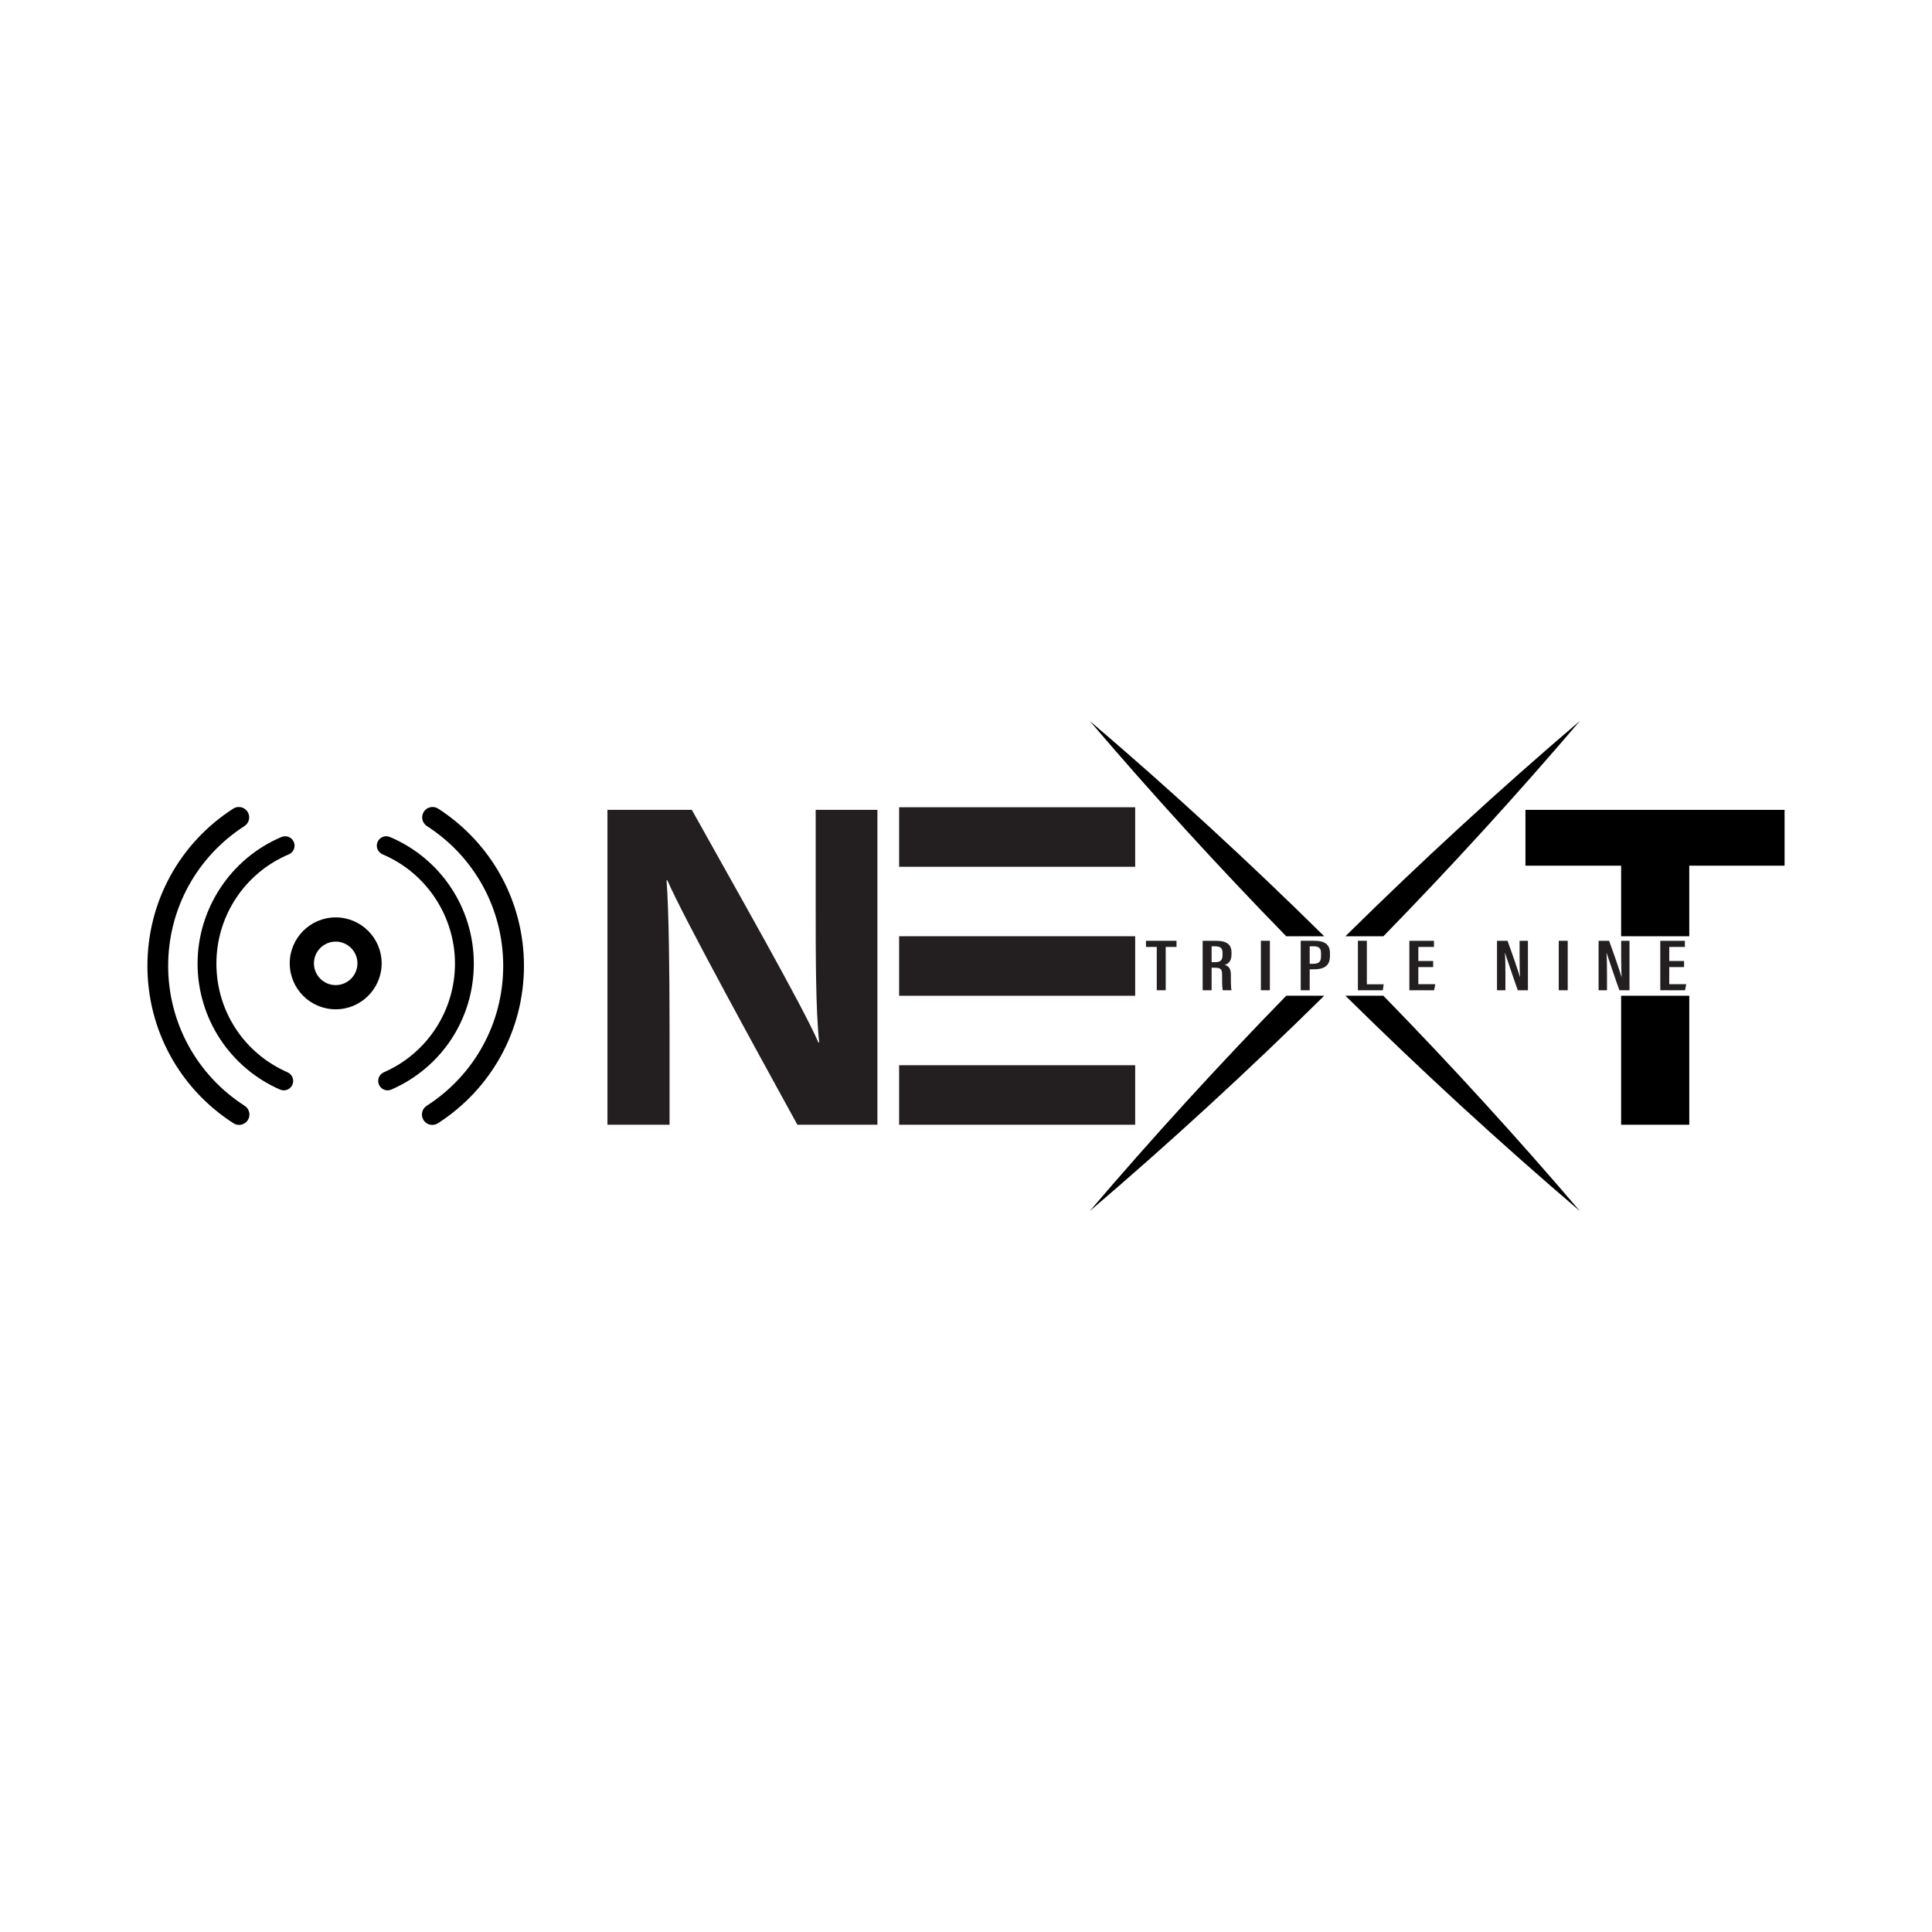 <?xml version="1.0" encoding="UTF-8"?>
<svg id="Layer_1" xmlns="http://www.w3.org/2000/svg" version="1.1" viewBox="0 0 2400 2400">
  <!-- Generator: Adobe Illustrator 29.2.1, SVG Export Plug-In . SVG Version: 2.1.0 Build 116)  -->
  <defs>
    <style>
      .st0 {
        fill: #231f20;
      }
    </style>
  </defs>
  <path class="st0" d="M754.59,1397.2v-391.16h104.83c48.86,87.83,139.16,246.23,157.13,288.85h1.07c-4.4-40.82-4.33-108.75-4.33-172.93v-115.92h76.66v391.16h-99.42c-42.02-76.43-142.09-258.4-161.47-303.59h-1.07c2.84,34.22,3.77,114.56,3.77,184.62v118.96h-77.16Z"/>
  <rect class="st0" x="1116.91" y="1002.8" width="293.25" height="73.95"/>
  <rect class="st0" x="1116.91" y="1163.03" width="293.25" height="73.95"/>
  <rect class="st0" x="1116.91" y="1323.25" width="293.25" height="73.95"/>
  <g>
    <rect x="2013.82" y="1236.95" width="84.65" height="160.25"/>
    <polygon points="1894.98 1006.05 1894.98 1075.37 2013.82 1075.37 2013.82 1163.06 2098.46 1163.06 2098.46 1075.37 2216.87 1075.37 2216.87 1006.05 1894.98 1006.05"/>
    <g>
      <path d="M1353.62,895.47c78.37,91.91,159.85,181.14,244.18,267.59h47.18c-93.85-92.67-190.98-182-291.36-267.59Z"/>
      <path d="M1353.62,1504.54c100.32-85.64,197.48-174.95,291.35-267.59h-47.14c-84.31,86.47-165.78,175.72-244.21,267.59Z"/>
      <path d="M1962.69,895.46c-100.38,85.59-197.51,174.92-291.36,267.59h47.18c84.33-86.45,165.81-175.68,244.18-267.59Z"/>
      <path d="M1962.69,1504.54c-78.42-91.87-159.9-181.12-244.21-267.59h-47.14c93.87,92.64,191.03,181.95,291.35,267.59Z"/>
    </g>
  </g>
  <g>
    <path class="st0" d="M1436.97,1176.31h-13.38v-7.64h37.91v7.64h-13.39v53.82h-11.14v-53.82Z"/>
    <path class="st0" d="M1505.11,1202.14v28h-11.14v-61.46h16.38c12.57,0,19.47,3.85,19.47,14.53v2.54c0,8.98-4.7,11.81-8.45,12.87,5.02,1.58,7.66,4.31,7.66,12.6,0,5.21-.12,15.13.78,18.92h-10.79c-1.08-3.76-.87-13.96-.87-18.36,0-7.69-1.39-9.64-9.16-9.64h-3.89ZM1505.11,1195.27h3.98c7.25,0,9.56-2.52,9.56-9.15v-2.37c0-5.11-1.64-8.2-9.34-8.2h-4.2v19.73Z"/>
    <path class="st0" d="M1577.47,1168.67v61.46h-11.14v-61.46h11.14Z"/>
    <path class="st0" d="M1615.82,1168.67h17.09c12.83,0,19.2,4.74,19.2,15.21v3.67c0,9.76-4.4,16.54-19.87,16.54h-5.28v26.04h-11.14v-61.46ZM1626.96,1197.28h4.11c8.59,0,9.96-3.8,9.96-9.96v-3.14c0-4.68-1.25-8.65-8.97-8.65h-5.09v21.75Z"/>
    <path class="st0" d="M1686.81,1168.67h11.14v54.08h20.89l-1.04,7.39h-30.98v-61.46Z"/>
    <path class="st0" d="M1780.3,1201.35h-18.41v21.21h21.09l-1.44,7.58h-30.78v-61.46h30.58v7.64h-19.44v17.45h18.41v7.58Z"/>
    <path class="st0" d="M1859.63,1230.13v-61.46h13.03c3.8,9.81,14.4,40.94,15.48,44.94h.16c-.55-7.86-.62-16.5-.62-26.57v-18.37h10.35v61.46h-12.55c-3.38-9.11-14.79-42.87-15.93-46.42h-.12c.58,7.42.65,16.38.65,27.45v18.97h-10.44Z"/>
    <path class="st0" d="M1947.48,1168.67v61.46h-11.14v-61.46h11.14Z"/>
    <path class="st0" d="M1985.82,1230.13v-61.46h13.03c3.8,9.81,14.4,40.94,15.48,44.94h.16c-.55-7.86-.62-16.5-.62-26.57v-18.37h10.35v61.46h-12.55c-3.38-9.11-14.79-42.87-15.93-46.42h-.12c.58,7.42.65,16.38.65,27.45v18.97h-10.44Z"/>
    <path class="st0" d="M2092,1201.35h-18.41v21.21h21.09l-1.44,7.58h-30.78v-61.46h30.58v7.64h-19.44v17.45h18.41v7.58Z"/>
  </g>
  <g>
    <path d="M537.04,1397.39c-4.24,0-8.4-2.09-10.86-5.92-3.85-5.99-2.11-13.96,3.88-17.81,59.51-38.22,95.04-103.2,95.04-173.83s-35.42-135.4-94.75-173.64c-5.98-3.86-7.71-11.83-3.85-17.81,3.85-5.99,11.83-7.71,17.81-3.85,66.73,43.01,106.57,116.02,106.57,195.3s-39.96,152.54-106.89,195.52c-2.16,1.38-4.57,2.04-6.95,2.04Z"/>
    <path d="M481.5,1354.47c-4.51,0-8.8-2.62-10.72-7.02-2.58-5.92.12-12.81,6.04-15.4,53.68-23.46,88.37-76.46,88.37-135.04s-35.31-112.61-89.96-135.72c-5.95-2.52-8.73-9.38-6.22-15.33,2.52-5.95,9.38-8.74,15.33-6.22,63.33,26.78,104.25,88.51,104.25,157.27s-40.19,129.29-102.4,156.48c-1.52.66-3.11.98-4.68.98Z"/>
    <path d="M296.97,1397.39c-2.38,0-4.8-.66-6.95-2.04-66.93-42.98-106.89-116.07-106.89-195.52s39.84-152.3,106.56-195.3c5.97-3.86,13.96-2.14,17.81,3.85,3.86,5.98,2.13,13.96-3.85,17.81-59.33,38.24-94.75,103.15-94.75,173.64s35.53,135.62,95.04,173.83c5.99,3.85,7.73,11.82,3.88,17.81-2.46,3.83-6.62,5.92-10.86,5.92Z"/>
    <path d="M352.51,1354.47c-1.56,0-3.16-.32-4.68-.98-62.21-27.18-102.4-88.6-102.4-156.48s40.92-130.48,104.25-157.27c5.95-2.52,12.81.26,15.33,6.22,2.51,5.95-.27,12.81-6.22,15.33-54.65,23.11-89.96,76.38-89.96,135.72s34.69,111.58,88.37,135.04c5.92,2.59,8.62,9.48,6.04,15.4-1.92,4.4-6.22,7.02-10.72,7.02Z"/>
    <path d="M417,1253.81c-31.48,0-57.09-25.61-57.09-57.09s25.61-57.1,57.09-57.1,57.1,25.61,57.1,57.1-25.61,57.09-57.1,57.09ZM417,1169.7c-14.9,0-27.02,12.12-27.02,27.02s12.12,27.02,27.02,27.02,27.02-12.12,27.02-27.02-12.12-27.02-27.02-27.02Z"/>
  </g>
</svg>